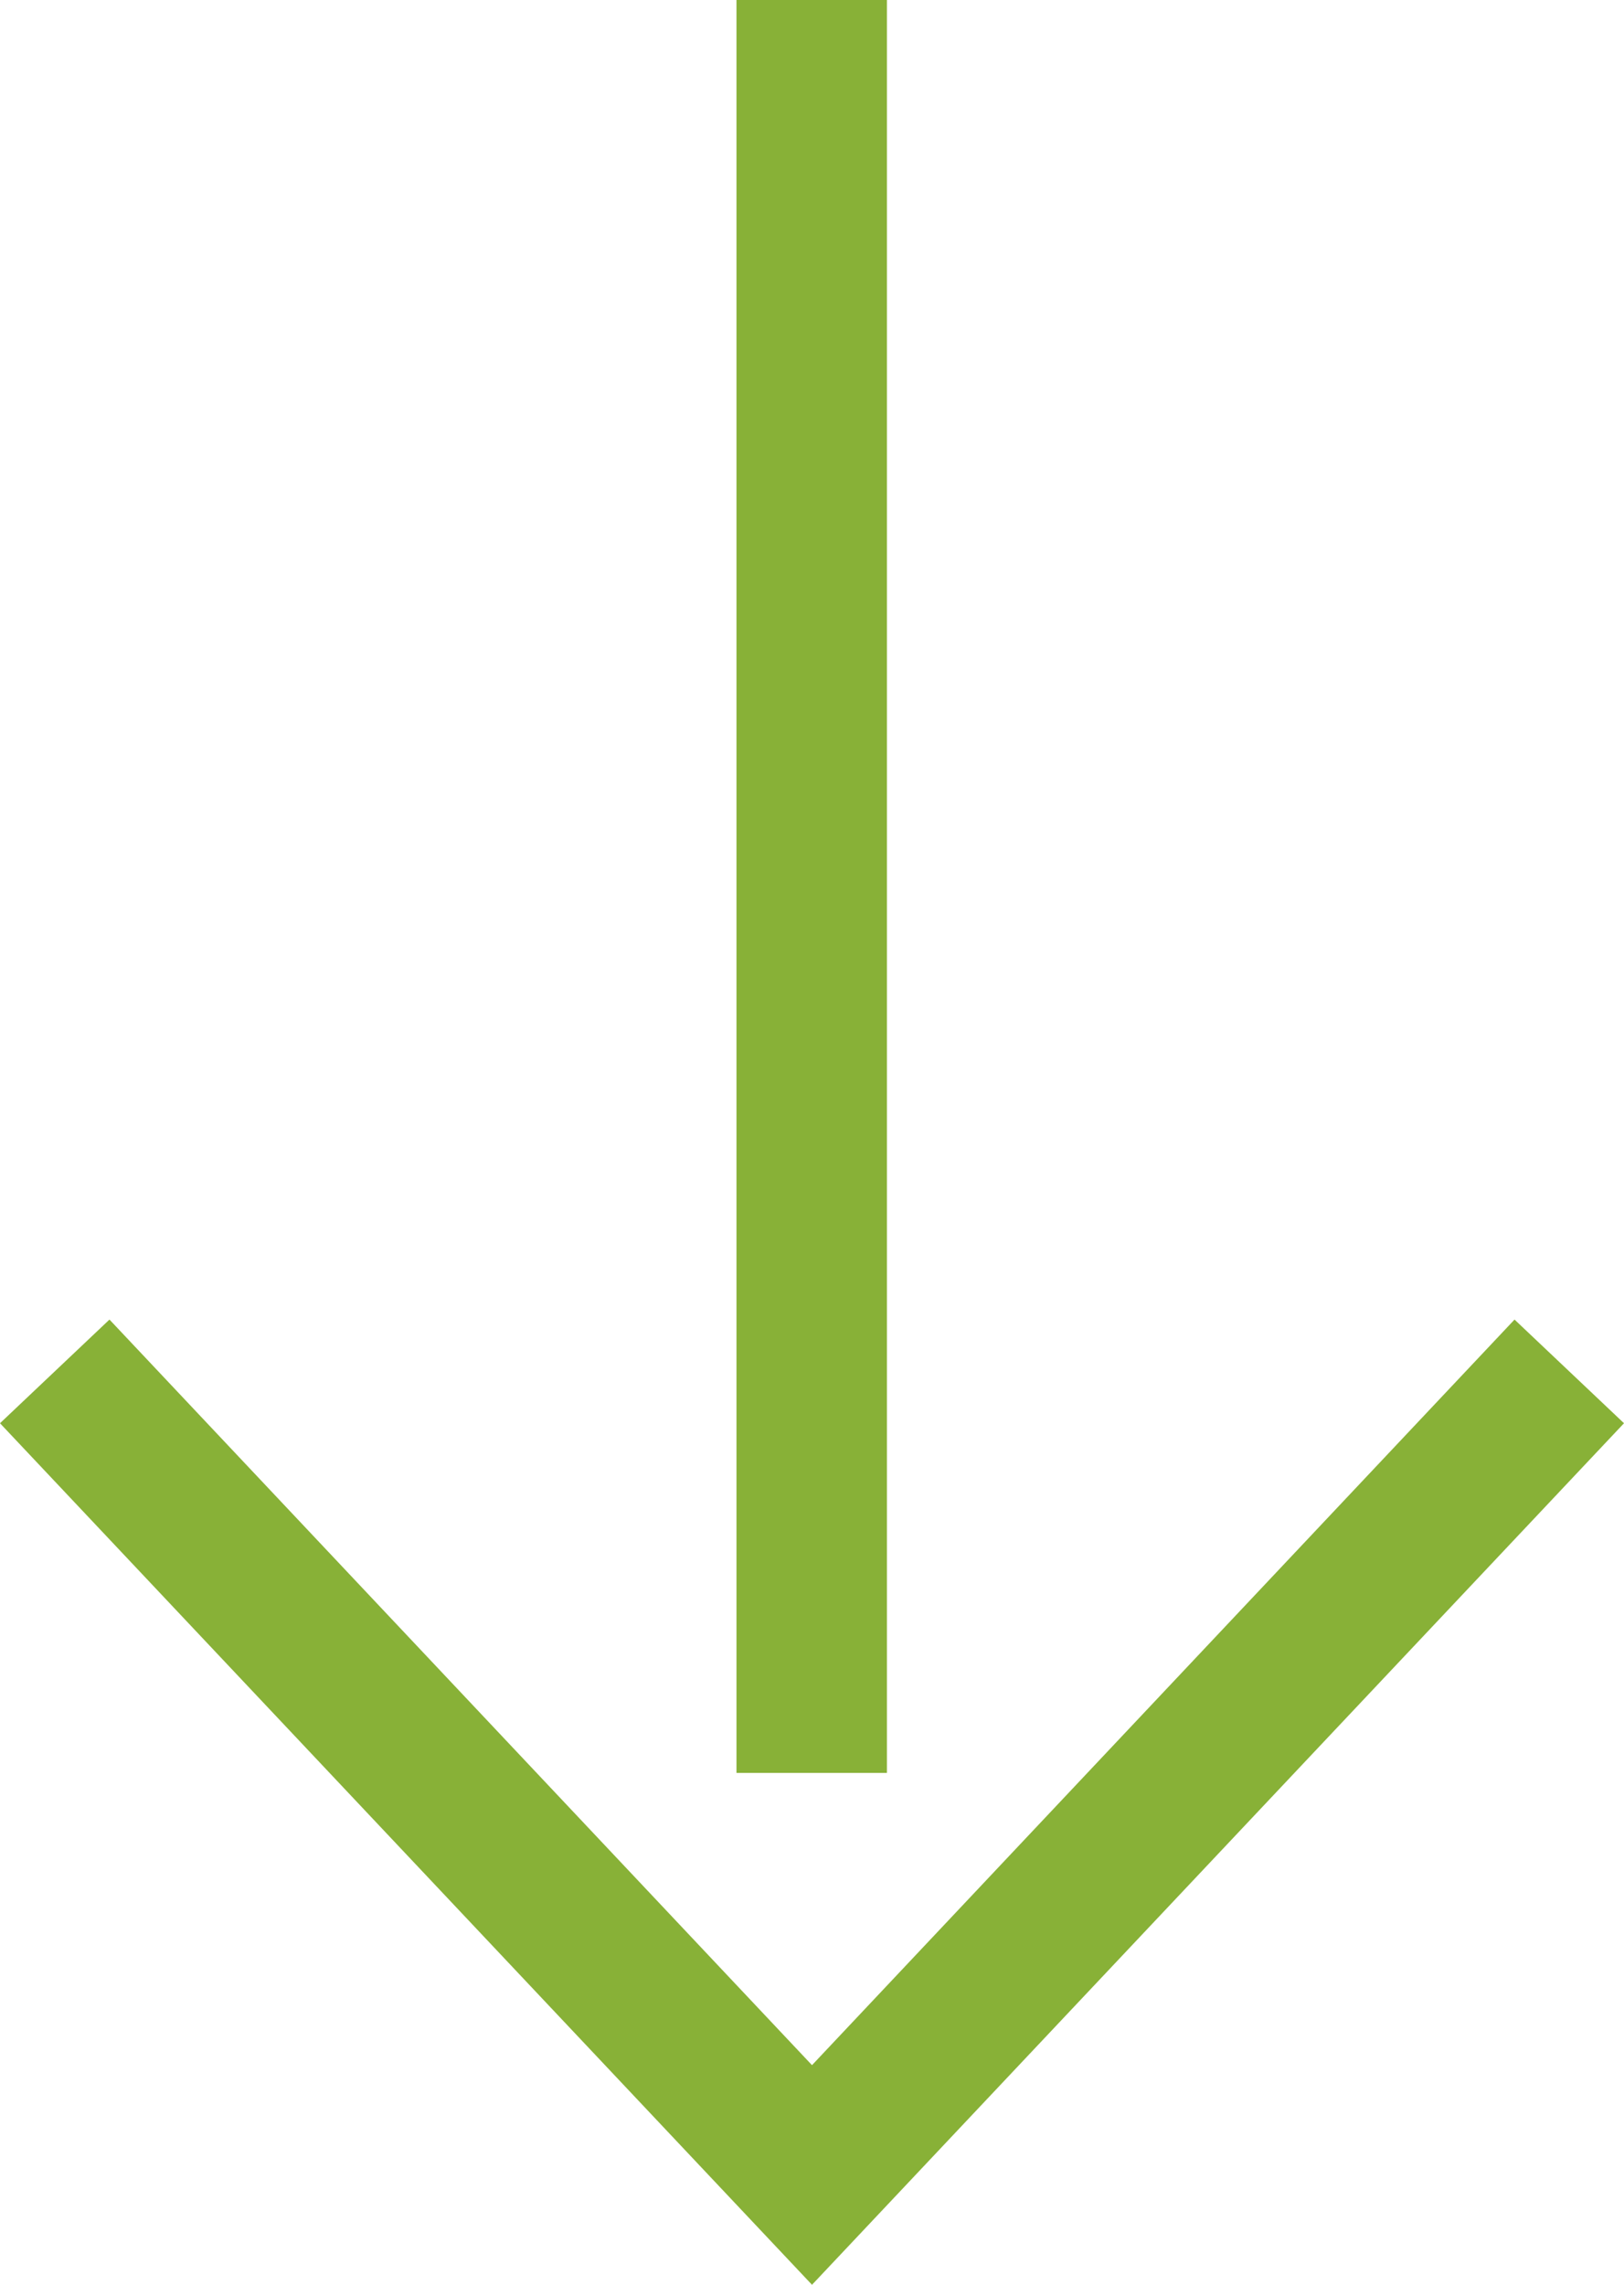 <svg xmlns="http://www.w3.org/2000/svg" viewBox="0 0 27.74 39.01"><defs><style>.cls-1{fill:#88b137;}</style></defs><title>Recurso 3flecha abajo</title><g id="Capa_2" data-name="Capa 2"><g id="Capa_1-2" data-name="Capa 1"><polygon class="cls-1" points="27.74 24.3 25.87 22.53 13.87 35.26 1.87 22.53 0 24.3 13.87 39.01 27.74 24.3"/><rect class="cls-1" x="12.58" width="2.57" height="30.27"/></g></g></svg>
